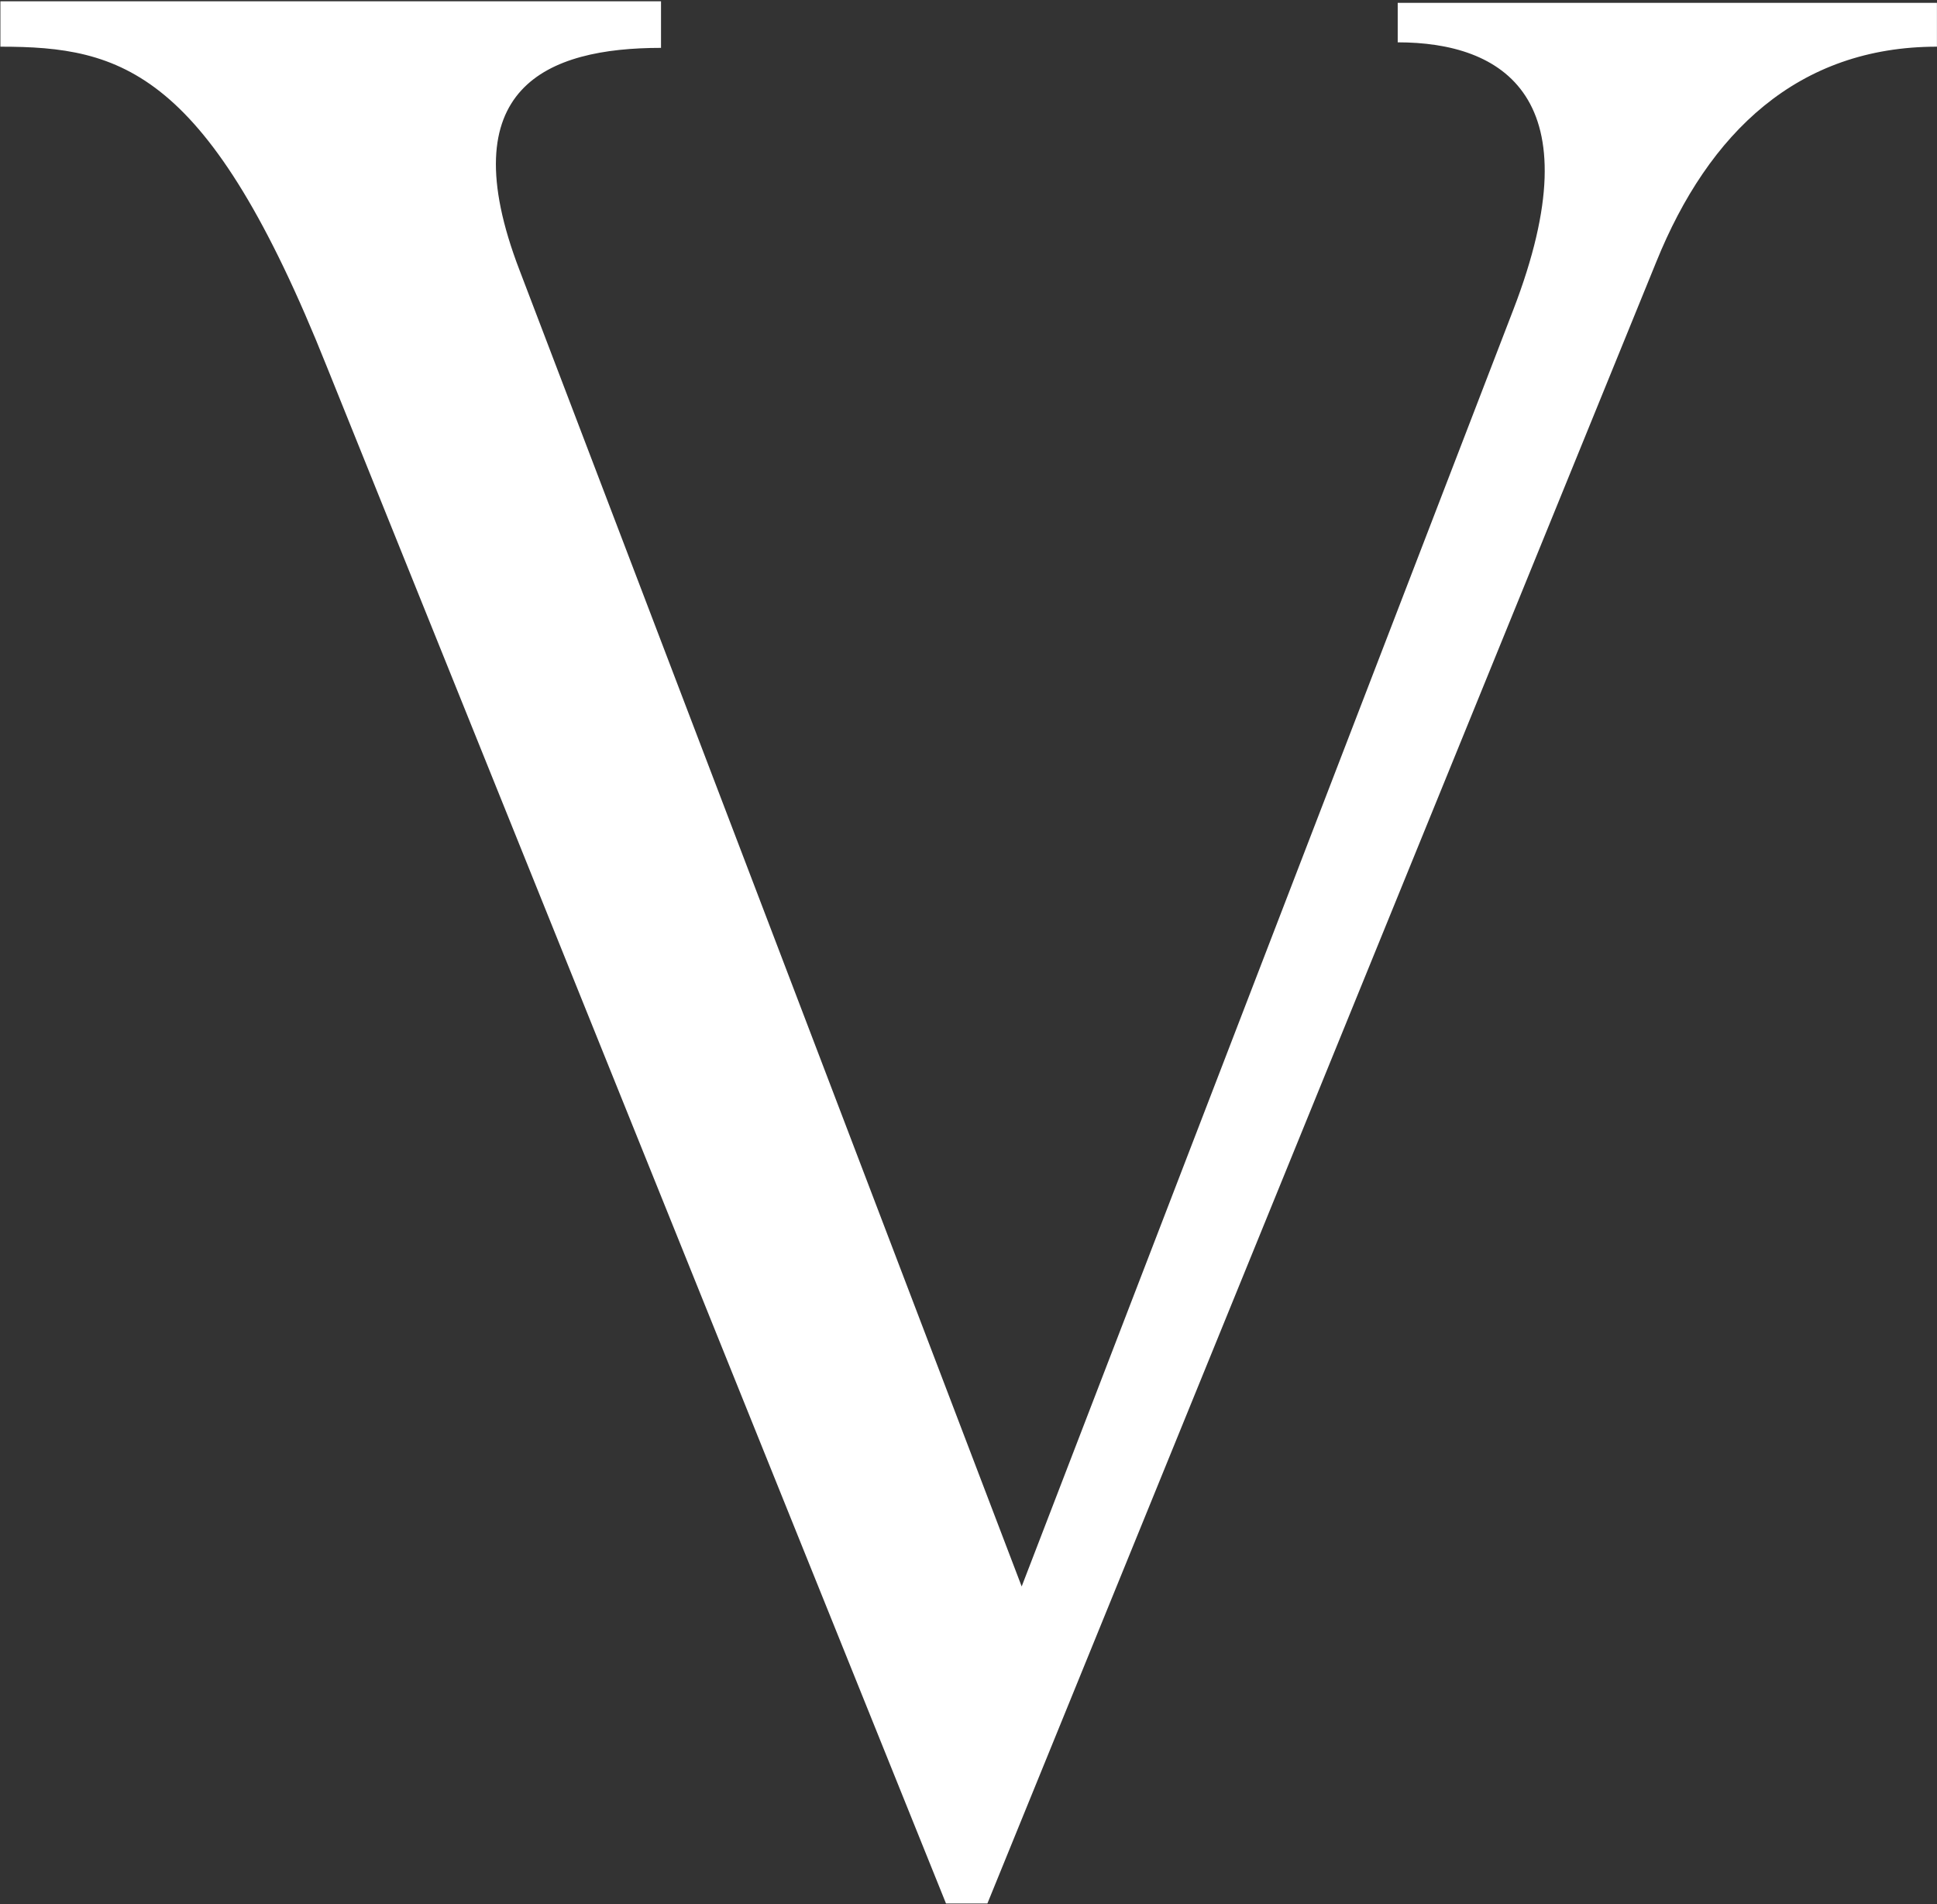 <svg version="1.2" baseProfile="tiny-ps" xmlns="http://www.w3.org/2000/svg" viewBox="0 0 1500 1475" width="1500" height="1475">
	<rect x="0" y="0" width="1500" height="1475" fill="#333333" stroke="none"/>
	<title>VS&amp;Co_logo_Black-svg</title>
	<style>
		tspan { white-space:pre }
		.shp0 { fill: #ffffff } 
	</style>
	<path id="Layer" class="shp0" d="M764.63 1474.41L732.58 1474.41L253.04 283.87C161.47 54.2 94.32 36.16 0.31 36.16L0.31 0.99L511.89 0.99L511.89 37.08C423.67 37.08 347.97 67.66 402.31 209.25L791.18 1228.84L1171.81 240.14C1235.61 74.69 1163.27 32.79 1082.38 32.79L1082.38 2.21L1499.95 2.21L1499.95 36.16C1392.5 36.16 1323.21 102.52 1282.62 202.83L764.63 1474.41Z" />
</svg>